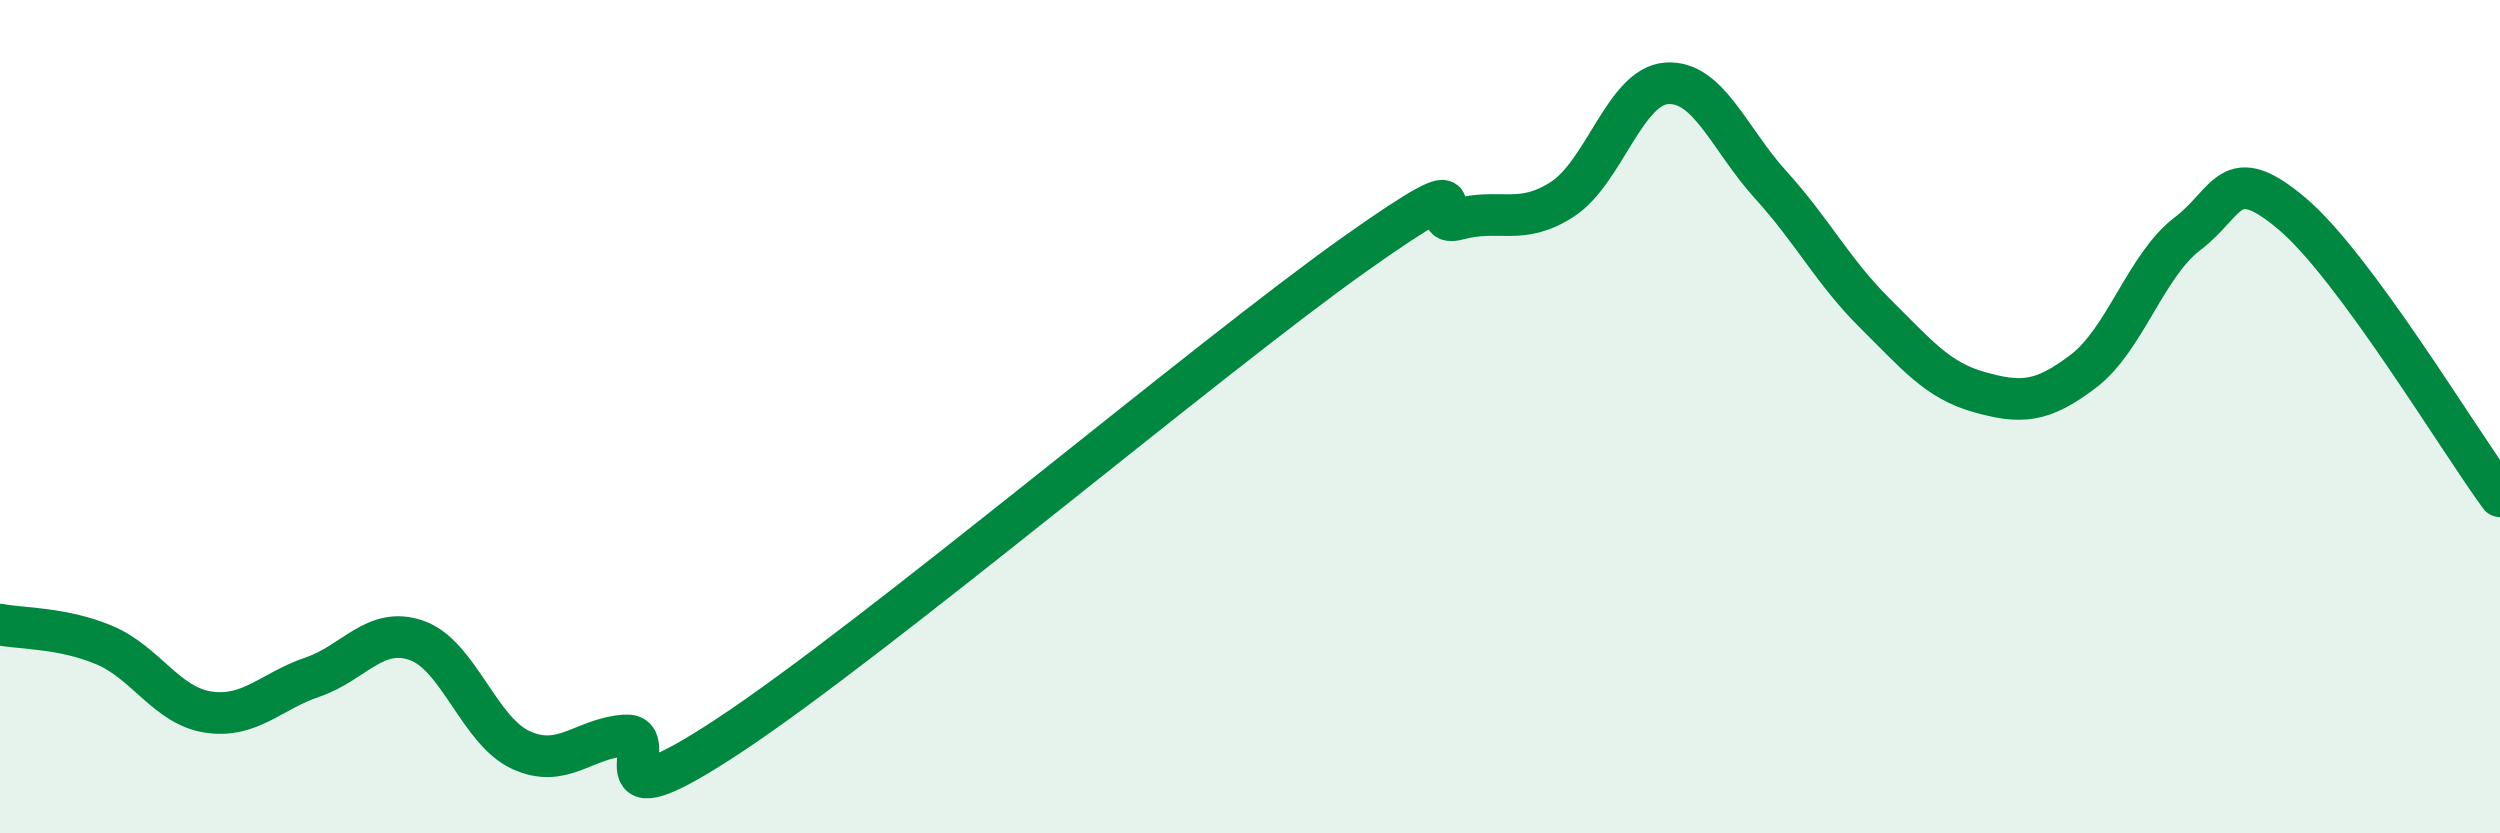 
    <svg width="60" height="20" viewBox="0 0 60 20" xmlns="http://www.w3.org/2000/svg">
      <path
        d="M 0,14.99 C 0.5,15.09 1.5,15.06 2.5,15.48 C 3.5,15.9 4,16.94 5,17.09 C 6,17.24 6.5,16.59 7.5,16.25 C 8.5,15.91 9,15.02 10,15.37 C 11,15.72 11.5,17.54 12.5,18 C 13.5,18.46 14,17.72 15,17.65 C 16,17.58 14,19.96 17.5,17.65 C 21,15.34 29,8.59 32.5,6.11 C 36,3.63 34,5.53 35,5.26 C 36,4.99 36.5,5.43 37.5,4.78 C 38.5,4.13 39,2.07 40,2 C 41,1.93 41.5,3.34 42.5,4.44 C 43.5,5.54 44,6.53 45,7.52 C 46,8.51 46.5,9.13 47.5,9.41 C 48.5,9.69 49,9.67 50,8.91 C 51,8.15 51.5,6.37 52.5,5.61 C 53.5,4.85 53.5,3.86 55,5.12 C 56.5,6.38 59,10.55 60,11.91L60 20L0 20Z"
        fill="#008740"
        opacity="0.1"
        stroke-linecap="round"
        stroke-linejoin="round"
      />
      <path
        d="M 0,14.99 C 0.5,15.09 1.5,15.06 2.5,15.48 C 3.5,15.9 4,16.94 5,17.09 C 6,17.24 6.5,16.59 7.5,16.25 C 8.5,15.91 9,15.02 10,15.37 C 11,15.72 11.5,17.54 12.5,18 C 13.5,18.46 14,17.72 15,17.65 C 16,17.58 14,19.96 17.5,17.65 C 21,15.34 29,8.59 32.5,6.11 C 36,3.63 34,5.53 35,5.26 C 36,4.99 36.5,5.43 37.5,4.78 C 38.5,4.13 39,2.07 40,2 C 41,1.93 41.5,3.34 42.5,4.44 C 43.5,5.54 44,6.53 45,7.52 C 46,8.51 46.5,9.13 47.5,9.41 C 48.5,9.69 49,9.67 50,8.91 C 51,8.15 51.5,6.37 52.5,5.61 C 53.5,4.85 53.5,3.86 55,5.12 C 56.5,6.38 59,10.55 60,11.91"
        stroke="#008740"
        stroke-width="1"
        fill="none"
        stroke-linecap="round"
        stroke-linejoin="round"
      />
    </svg>
  